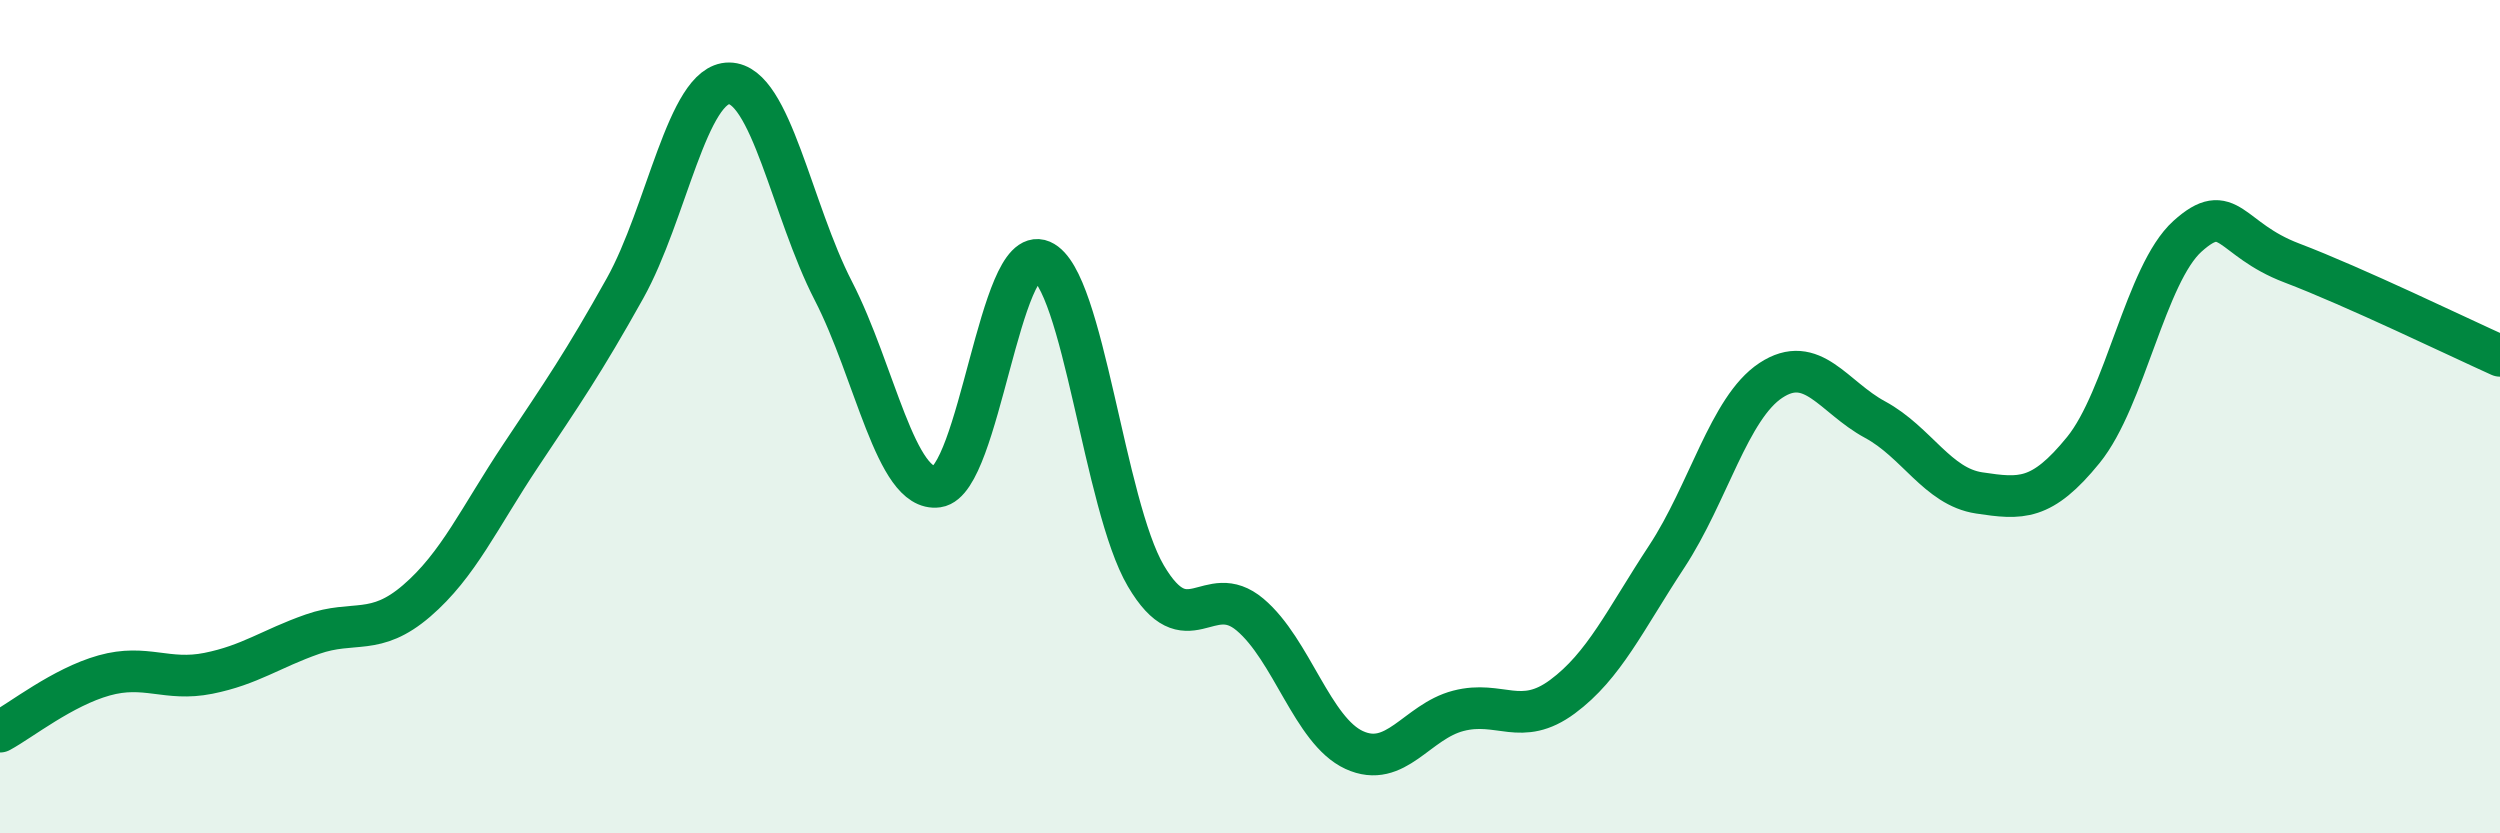 
    <svg width="60" height="20" viewBox="0 0 60 20" xmlns="http://www.w3.org/2000/svg">
      <path
        d="M 0,17.56 C 0.5,17.29 1.5,16.49 2.5,16.21 C 3.5,15.93 4,16.36 5,16.16 C 6,15.96 6.5,15.57 7.5,15.22 C 8.5,14.87 9,15.28 10,14.42 C 11,13.56 11.5,12.43 12.5,10.93 C 13.5,9.43 14,8.71 15,6.92 C 16,5.13 16.5,1.99 17.5,2 C 18.5,2.01 19,5.04 20,6.98 C 21,8.92 21.5,11.82 22.5,11.68 C 23.5,11.54 24,5.83 25,6.26 C 26,6.69 26.5,12.12 27.5,13.82 C 28.5,15.52 29,13.91 30,14.75 C 31,15.59 31.5,17.54 32.5,18 C 33.5,18.46 34,17.32 35,17.06 C 36,16.8 36.5,17.46 37.5,16.72 C 38.5,15.98 39,14.88 40,13.36 C 41,11.84 41.5,9.79 42.5,9.13 C 43.5,8.47 44,9.53 45,10.07 C 46,10.61 46.5,11.68 47.5,11.83 C 48.5,11.98 49,12.03 50,10.8 C 51,9.57 51.5,6.57 52.5,5.67 C 53.5,4.77 53.5,5.74 55,6.31 C 56.5,6.88 59,8.09 60,8.54L60 20L0 20Z"
        fill="#008740"
        opacity="0.1"
        stroke-linecap="round"
        stroke-linejoin="round"
      />
      <path
        d="M 0,17.56 C 0.5,17.29 1.5,16.49 2.5,16.21 C 3.5,15.93 4,16.36 5,16.16 C 6,15.96 6.5,15.57 7.5,15.22 C 8.5,14.87 9,15.28 10,14.42 C 11,13.56 11.5,12.43 12.5,10.93 C 13.5,9.43 14,8.71 15,6.92 C 16,5.13 16.5,1.99 17.5,2 C 18.5,2.01 19,5.04 20,6.98 C 21,8.92 21.5,11.82 22.5,11.68 C 23.5,11.54 24,5.83 25,6.26 C 26,6.69 26.5,12.12 27.5,13.82 C 28.5,15.52 29,13.91 30,14.75 C 31,15.59 31.5,17.54 32.5,18 C 33.5,18.46 34,17.32 35,17.06 C 36,16.8 36.5,17.46 37.5,16.72 C 38.5,15.98 39,14.88 40,13.36 C 41,11.84 41.5,9.79 42.5,9.13 C 43.5,8.47 44,9.53 45,10.07 C 46,10.61 46.5,11.68 47.5,11.83 C 48.5,11.98 49,12.03 50,10.8 C 51,9.57 51.5,6.57 52.5,5.67 C 53.5,4.77 53.5,5.74 55,6.31 C 56.5,6.88 59,8.09 60,8.54"
        stroke="#008740"
        stroke-width="1"
        fill="none"
        stroke-linecap="round"
        stroke-linejoin="round"
      />
    </svg>
  